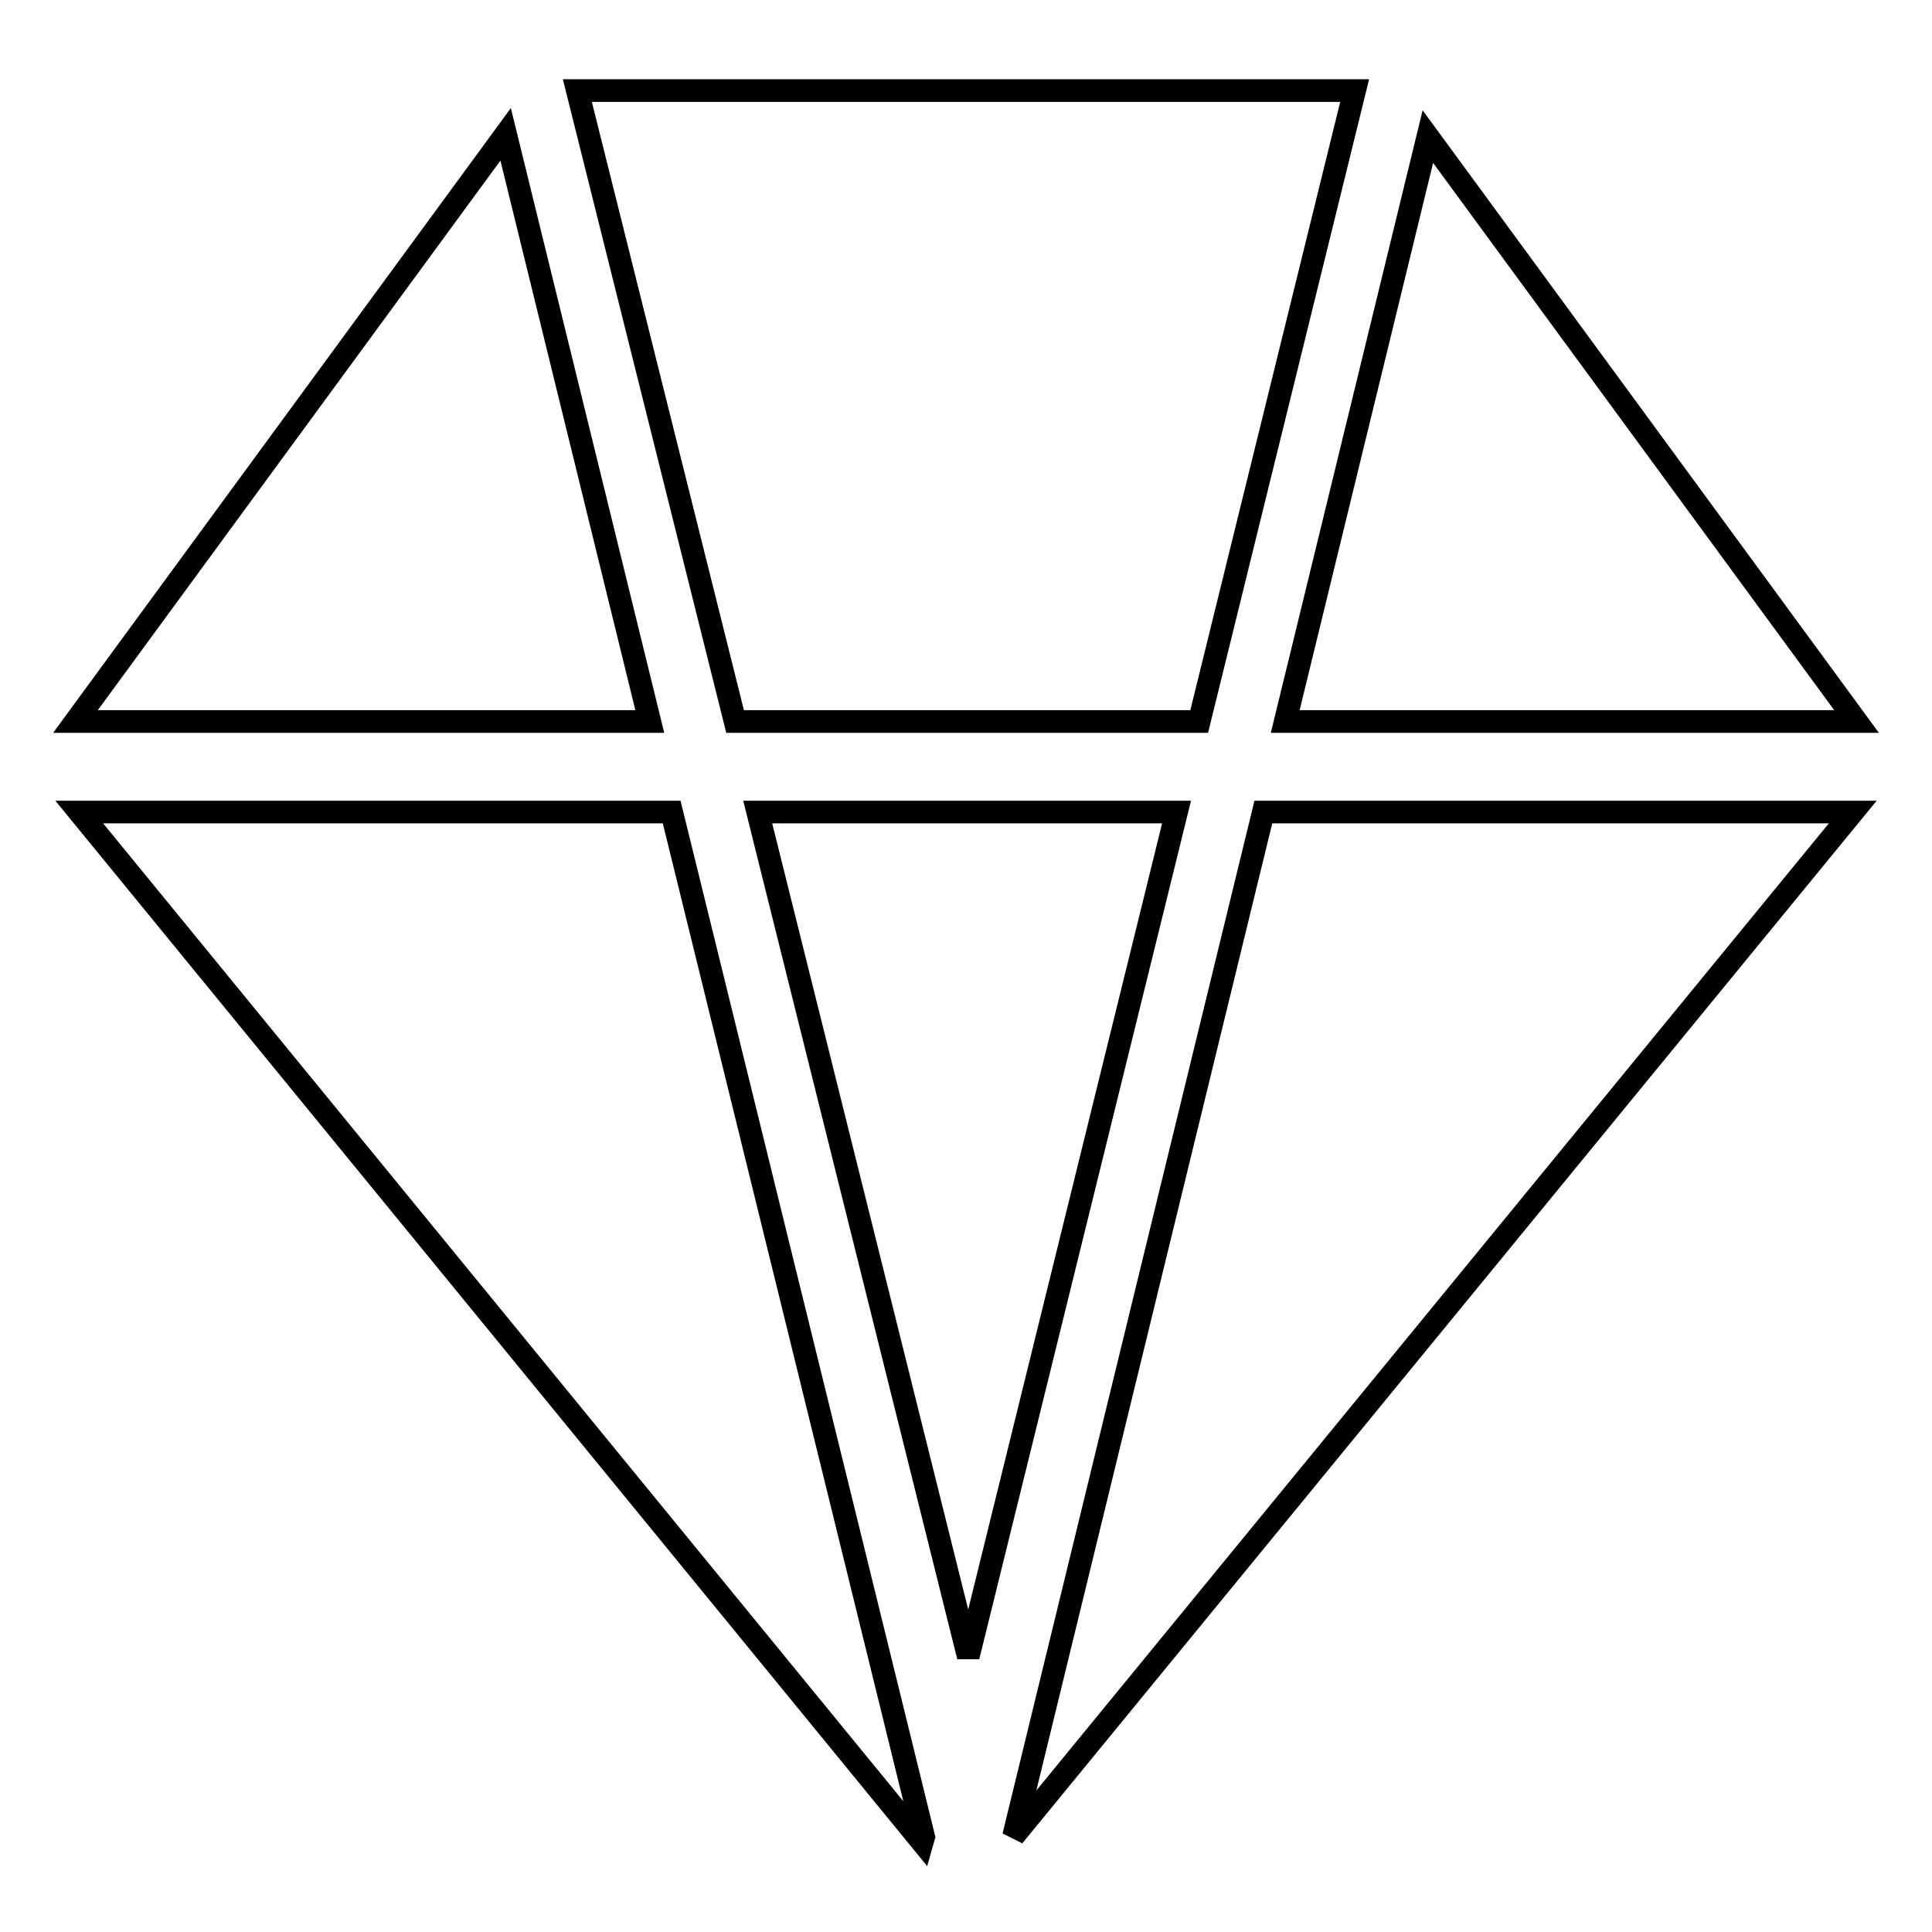 <?xml version="1.0" encoding="utf-8"?>
<!-- Svg Vector Icons : http://www.onlinewebfonts.com/icon -->
<!DOCTYPE svg PUBLIC "-//W3C//DTD SVG 1.1//EN" "http://www.w3.org/Graphics/SVG/1.1/DTD/svg11.dtd">
<svg version="1.1" xmlns="http://www.w3.org/2000/svg" xmlns:xlink="http://www.w3.org/1999/xlink" x="0px" y="0px" viewBox="0 0 256 256" enable-background="new 0 0 256 256" xml:space="preserve">
<g><g><path stroke-width="3" fill-opacity="0" stroke="#000000"  d="M158.9,95.6H97.4L76.5,12h103L158.9,95.6z M10,95.6l57-77.8l19.1,77.8H10z M122.4,243.4l-0.2,0.7L10.5,107.6H89L122.4,243.4z M155.9,107.6l-27.6,111.9l-27.9-111.9H155.9z M167.4,107.6h78.1L134.3,243.3L167.4,107.6z M170.3,95.6l18.9-77.5L246,95.6H170.3z"/></g></g>
</svg>